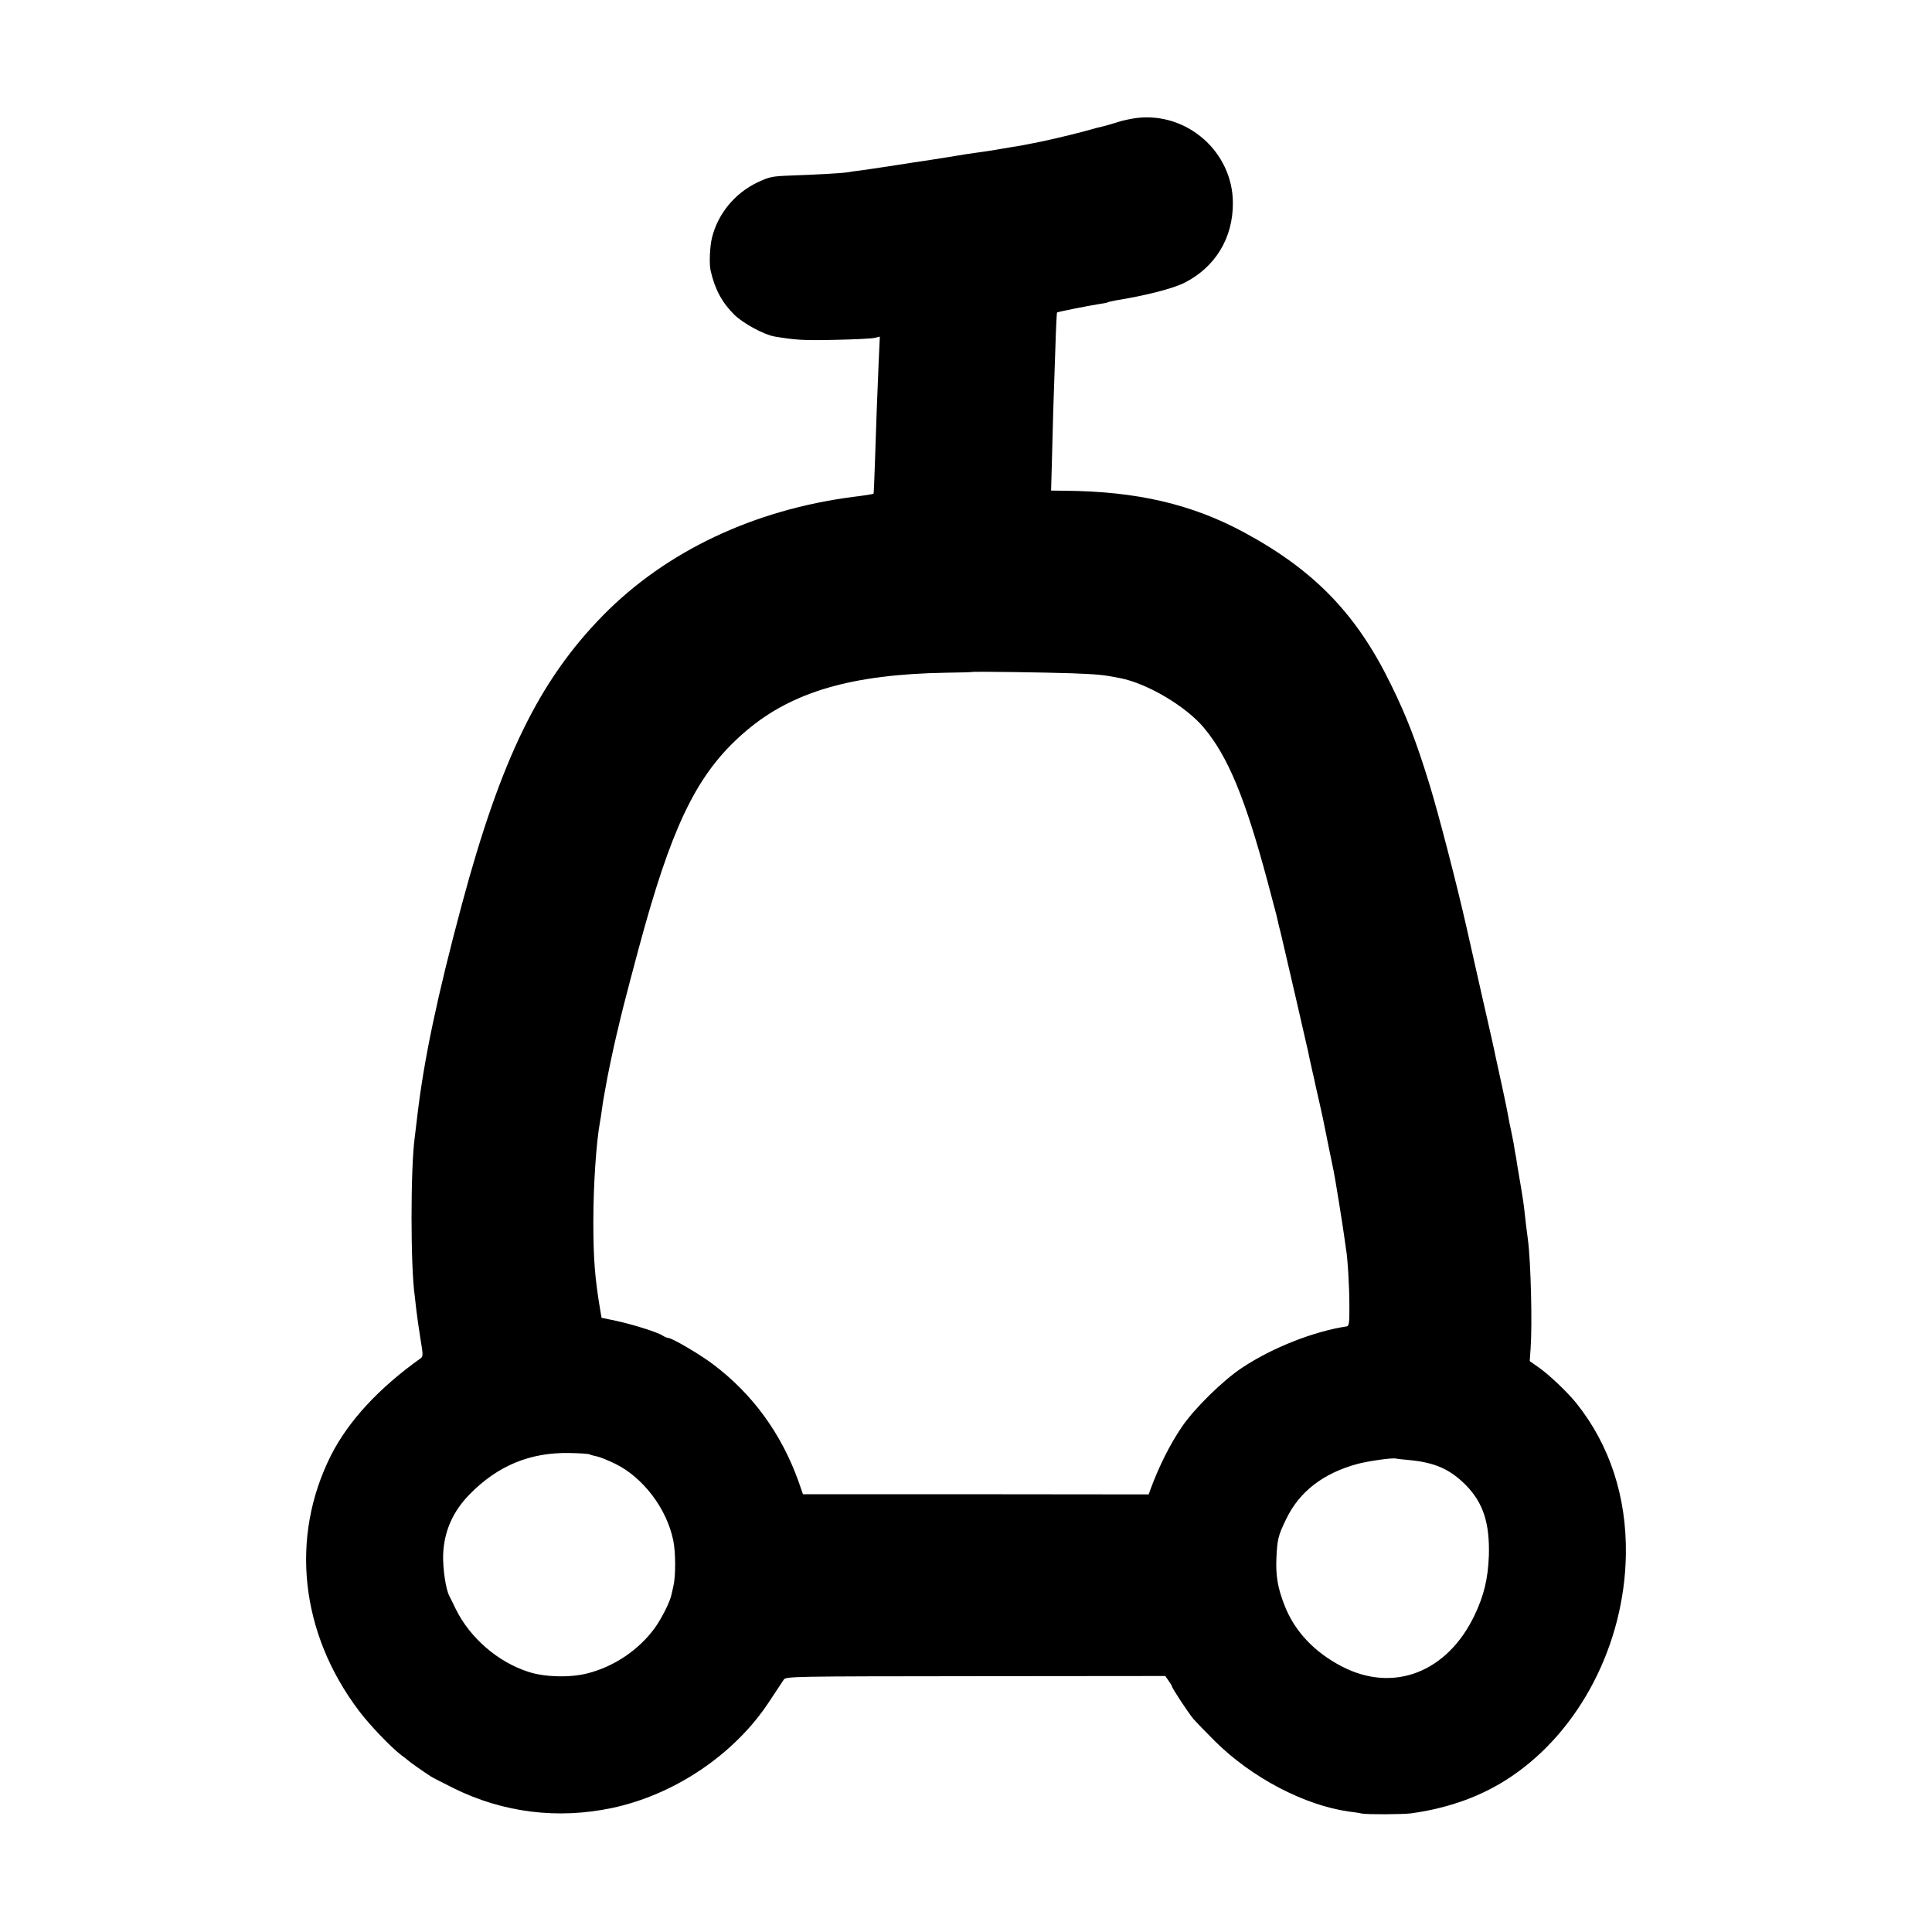 <?xml version="1.0" standalone="no"?>
<!DOCTYPE svg PUBLIC "-//W3C//DTD SVG 20010904//EN"
 "http://www.w3.org/TR/2001/REC-SVG-20010904/DTD/svg10.dtd">
<svg version="1.0" xmlns="http://www.w3.org/2000/svg"
 width="1083pt" height="1083pt" viewBox="0 0 1083 1083"
 preserveAspectRatio="xMidYMid meet">
<g transform="translate(0,1083) scale(0.1,-0.1)"
fill="#000000" stroke="none">
<path d="M6375 10169 c-33 -4 -80 -14 -105 -22 -40 -13 -86 -26 -115 -32 -6
-2 -45 -12 -88 -24 -75 -20 -220 -54 -282 -65 -16 -3 -40 -8 -51 -10 -12 -2
-39 -7 -60 -10 -22 -4 -64 -11 -94 -16 -30 -5 -75 -12 -100 -15 -25 -3 -97
-14 -160 -25 -63 -10 -151 -24 -195 -30 -44 -7 -87 -14 -97 -15 -9 -2 -38 -6
-65 -10 -26 -4 -59 -9 -73 -11 -14 -2 -45 -6 -70 -10 -25 -3 -56 -7 -70 -10
-32 -5 -171 -13 -318 -18 -105 -4 -119 -7 -187 -39 -127 -61 -221 -176 -254
-310 -12 -48 -16 -145 -8 -182 24 -106 64 -181 134 -250 51 -49 164 -110 223
-121 117 -20 164 -23 340 -19 107 2 208 7 223 11 l29 7 -7 -154 c-9 -212 -13
-323 -20 -539 -3 -101 -7 -185 -8 -187 -3 -3 -47 -10 -112 -18 -559 -72 -1051
-305 -1404 -664 -358 -365 -572 -802 -792 -1621 -138 -515 -212 -867 -249
-1180 -6 -52 -13 -108 -15 -125 -24 -172 -24 -727 0 -890 2 -16 6 -52 9 -80 3
-27 13 -97 22 -154 17 -102 17 -105 -2 -118 -231 -165 -401 -349 -498 -540
-232 -460 -173 -998 156 -1433 60 -80 181 -206 238 -249 19 -14 37 -28 40 -31
5 -6 92 -67 125 -88 11 -7 70 -37 130 -67 276 -136 581 -174 885 -110 351 74
688 301 881 595 38 58 75 114 82 124 13 19 41 19 1076 20 l1063 1 19 -27 c10
-14 19 -29 19 -32 0 -9 89 -144 119 -181 14 -16 69 -73 122 -126 206 -204 501
-359 752 -394 27 -3 59 -8 70 -11 34 -6 226 -5 277 1 216 30 404 99 564 208
384 260 632 742 640 1242 5 325 -91 617 -279 851 -51 63 -155 161 -210 199
l-50 35 5 71 c10 137 1 490 -15 609 -6 46 -16 124 -20 166 -2 22 -11 83 -20
135 -9 52 -18 108 -21 124 -2 17 -6 41 -9 55 -3 14 -7 41 -10 60 -4 19 -10 53
-15 75 -5 22 -12 56 -15 75 -3 19 -19 98 -36 175 -17 77 -33 151 -36 165 -2
14 -36 165 -75 335 -39 171 -78 346 -88 390 -53 234 -155 629 -206 795 -75
244 -129 384 -216 561 -192 395 -429 641 -823 854 -294 159 -603 231 -1006
234 l-77 1 4 143 c2 78 6 214 8 302 3 88 8 248 12 355 3 107 8 197 9 198 4 4
175 38 239 48 22 3 44 7 47 10 4 2 23 6 43 10 164 26 320 66 384 98 175 88
275 253 273 451 -2 283 -255 506 -536 474z m-370 -3113 c151 -6 176 -8 273
-27 154 -30 371 -159 471 -279 135 -162 231 -393 357 -864 25 -93 47 -176 49
-185 2 -9 8 -36 14 -61 7 -25 13 -52 15 -60 15 -62 146 -630 150 -650 2 -14
10 -47 16 -75 6 -27 13 -59 16 -70 2 -11 15 -72 30 -135 14 -63 28 -126 30
-140 4 -22 39 -192 50 -245 8 -38 52 -310 59 -365 4 -30 9 -62 10 -71 9 -46
19 -209 19 -313 1 -99 -2 -119 -14 -121 -185 -28 -415 -118 -586 -231 -108
-71 -271 -231 -340 -334 -66 -97 -126 -217 -174 -346 l-11 -31 -969 1 -969 0
-25 72 c-96 268 -258 491 -481 658 -73 55 -228 146 -249 146 -6 0 -20 6 -31
13 -28 19 -165 62 -261 83 l-82 17 -7 41 c-31 184 -39 292 -39 501 0 204 17
450 38 560 2 11 7 40 10 65 3 25 8 55 10 66 2 12 7 37 10 55 11 66 40 205 62
298 9 36 17 72 19 80 10 47 102 397 140 531 172 609 312 877 570 1095 257 218
593 315 1115 324 80 1 146 3 147 4 3 4 408 -2 558 -7z m-2699 -4379 c6 -3 24
-8 40 -11 16 -3 63 -22 104 -42 156 -77 288 -252 324 -429 14 -67 14 -200 1
-255 -3 -14 -8 -36 -11 -49 -8 -40 -55 -133 -93 -186 -89 -123 -228 -217 -377
-255 -96 -25 -240 -22 -331 8 -172 55 -328 190 -408 352 -14 30 -31 63 -36 73
-20 37 -37 153 -35 231 5 131 53 242 149 340 157 160 338 235 558 231 58 -1
110 -4 115 -8z m4589 -31 c149 -14 233 -51 324 -143 96 -99 132 -212 127 -393
-5 -130 -27 -223 -81 -336 -153 -319 -454 -435 -742 -286 -155 80 -266 198
-322 342 -39 99 -50 168 -46 265 5 108 10 127 55 220 74 154 208 257 400 309
61 16 193 35 215 30 6 -2 37 -5 70 -8z"/>
</g>
</svg>
